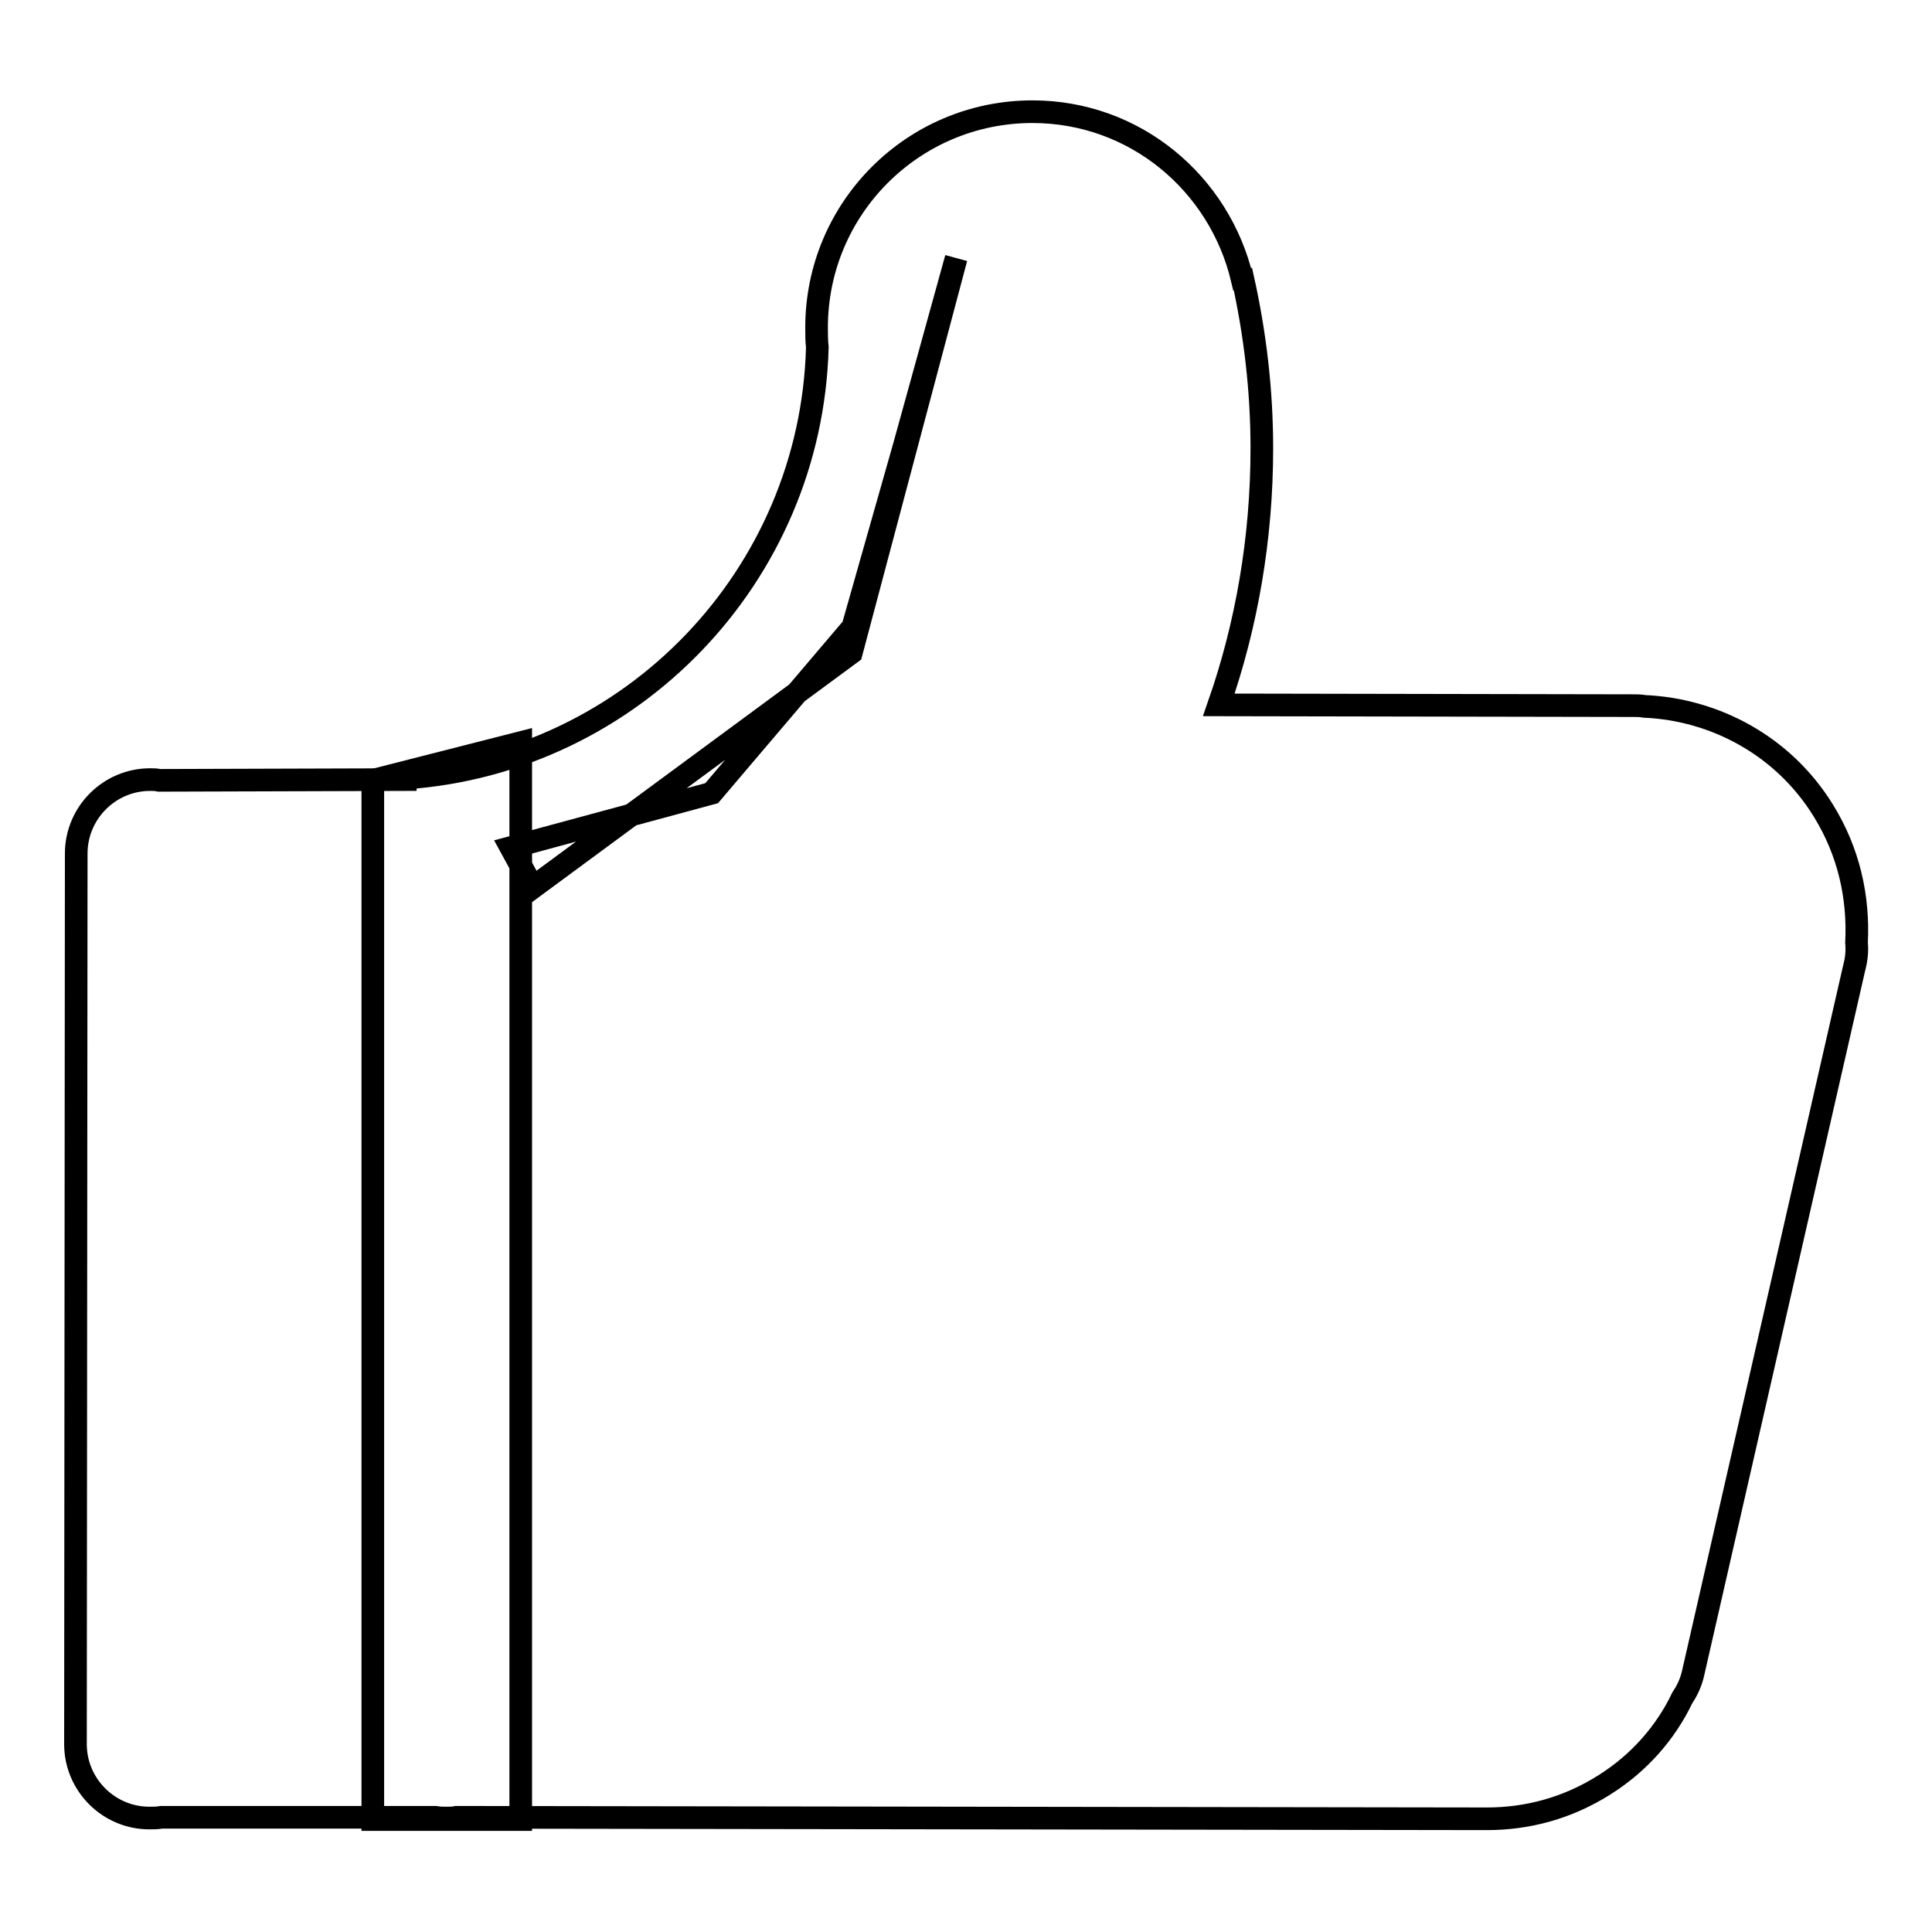 <?xml version="1.0" encoding="utf-8"?>
<!-- Svg Vector Icons : http://www.onlinewebfonts.com/icon -->
<!DOCTYPE svg PUBLIC "-//W3C//DTD SVG 1.1//EN" "http://www.w3.org/Graphics/SVG/1.1/DTD/svg11.dtd">
<svg version="1.1" xmlns="http://www.w3.org/2000/svg" xmlns:xlink="http://www.w3.org/1999/xlink" x="0px" y="0px" viewBox="0 0 256 256" enable-background="new 0 0 256 256" xml:space="preserve">
<g><g><path stroke-width="3" fill-opacity="0" stroke="#000000"  d="M126.7,34.2l-6.8,24.6L113,83.1l-18.7,22l-26.6,7.2l2.9,5.3l42.2-31.1L126.7,34.2z"/><path stroke-width="3" fill-opacity="0" stroke="#000000"  d="M241.6,107.4c-5.3-8.6-14.4-13.4-23.7-13.8c-0.5-0.1-1-0.1-1.5-0.1l-54.9-0.1c3.7-10.6,5.7-22.1,5.7-34c0-7.7-0.9-15.2-2.5-22.4h-0.1c-3-12.7-14.2-22.2-27.8-22.2c-15.8,0-28.6,12.8-28.6,28.6c0,0.8,0,1.8,0.1,2.6c-0.8,30.3-24.6,55-54.6,57.1v0.2l-32.6,0.1c-0.4-0.1-0.8-0.1-1.2-0.1c-5.4,0-9.8,4.4-9.8,9.8l-0.1,118c0,5.4,4.4,9.8,9.8,9.8c0.6,0,1,0,1.6-0.1h36.3c0.5,0.1,1,0.1,1.4,0.1c0.5,0,1,0,1.4-0.1L197,241v0c5.4,0,10.7-1.4,15.6-4.5c4.6-2.9,8.1-6.9,10.3-11.5c0.6-0.9,1.1-1.9,1.4-3.1l21.4-93.7c0.3-1.1,0.4-2.2,0.3-3.3C246.3,118.9,245,112.9,241.6,107.4z"/><path stroke-width="3" fill-opacity="0" stroke="#000000"  d="M49.4,103.4v137.7H69V98.4L49.4,103.4z"/></g></g>
</svg>